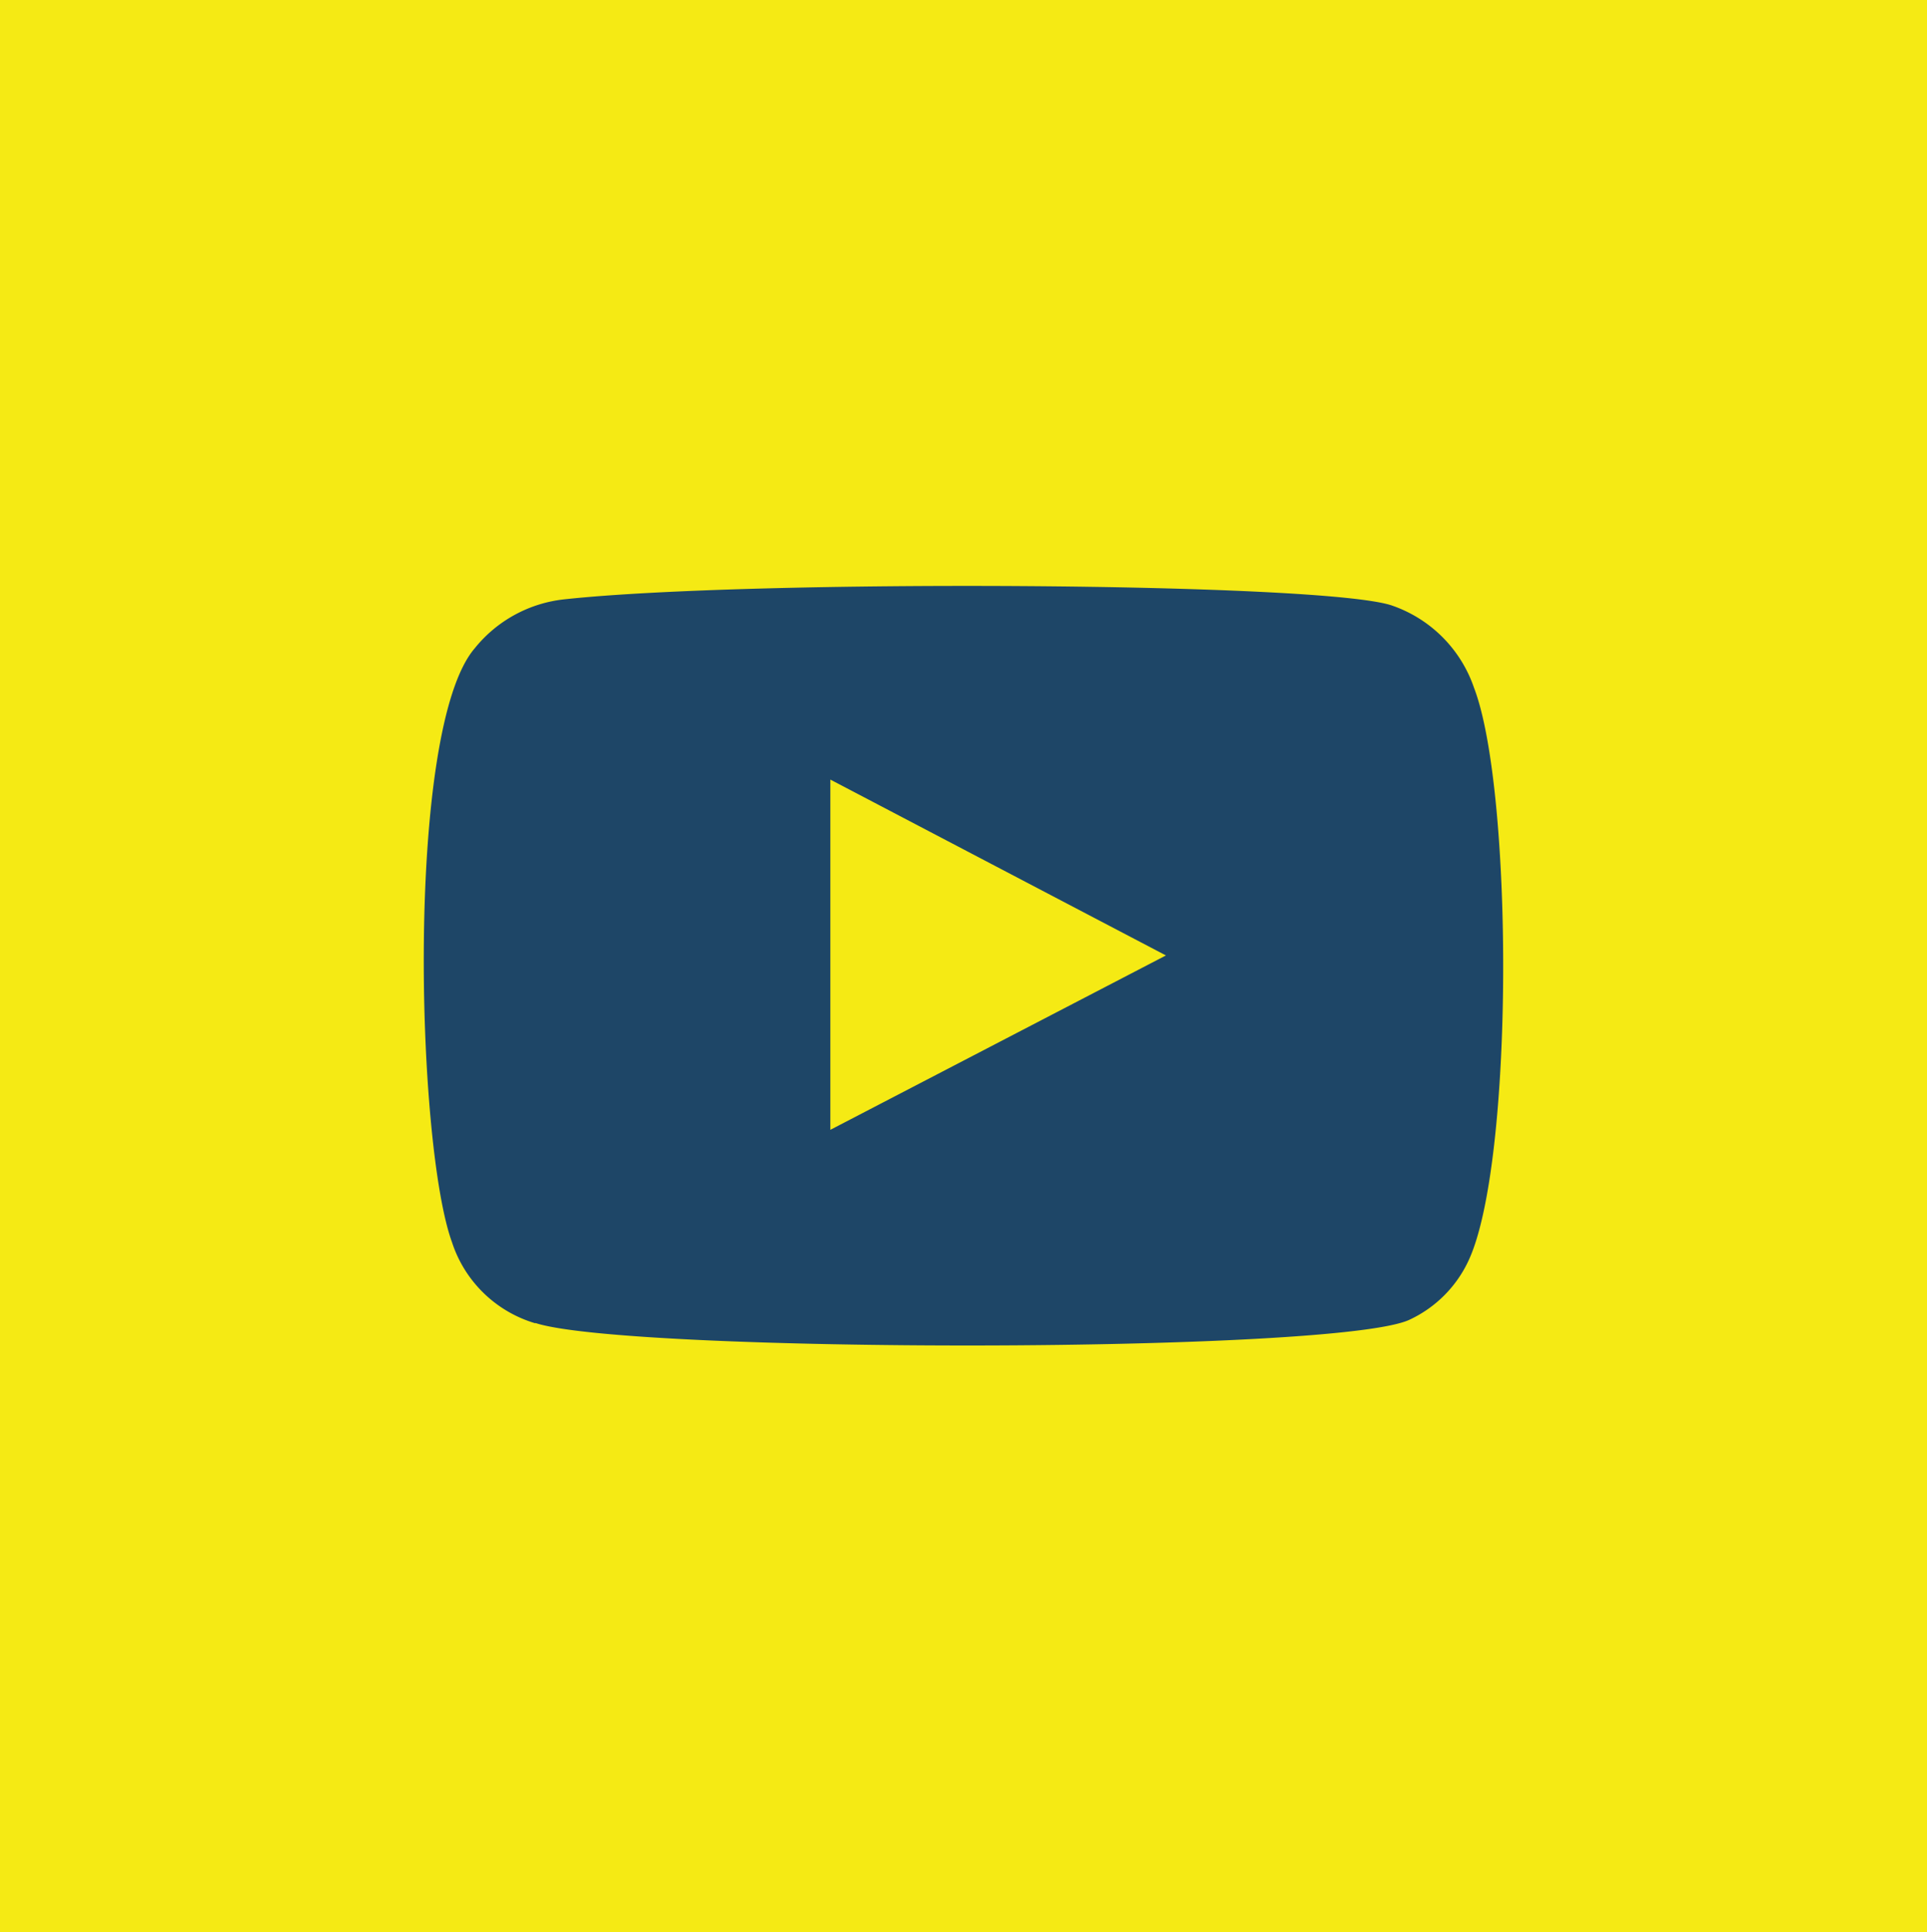 <svg xmlns="http://www.w3.org/2000/svg" viewBox="0 0 39.22 39.33"><title>icon-sm-youtube</title><g id="Layer_2" data-name="Layer 2"><g id="Layer_1-2" data-name="Layer 1"><rect width="39.22" height="39.33" style="fill:#f5ea14"/><path d="M16.9,23l6.83-3.55L16.9,15.87Zm-6,3.94A2.54,2.54,0,0,1,9.2,25.29c-.73-2-.95-10.44.46-12.09a2.71,2.71,0,0,1,1.83-1c3.79-.41,15.5-.35,16.85.13A2.69,2.69,0,0,1,30,14c.8,2.08.82,9.66-.11,11.66a2.48,2.48,0,0,1-1.19,1.2C27.29,27.56,12.74,27.55,10.89,26.93Z" style="fill:#1e4667;fill-rule:evenodd"/></g></g></svg>